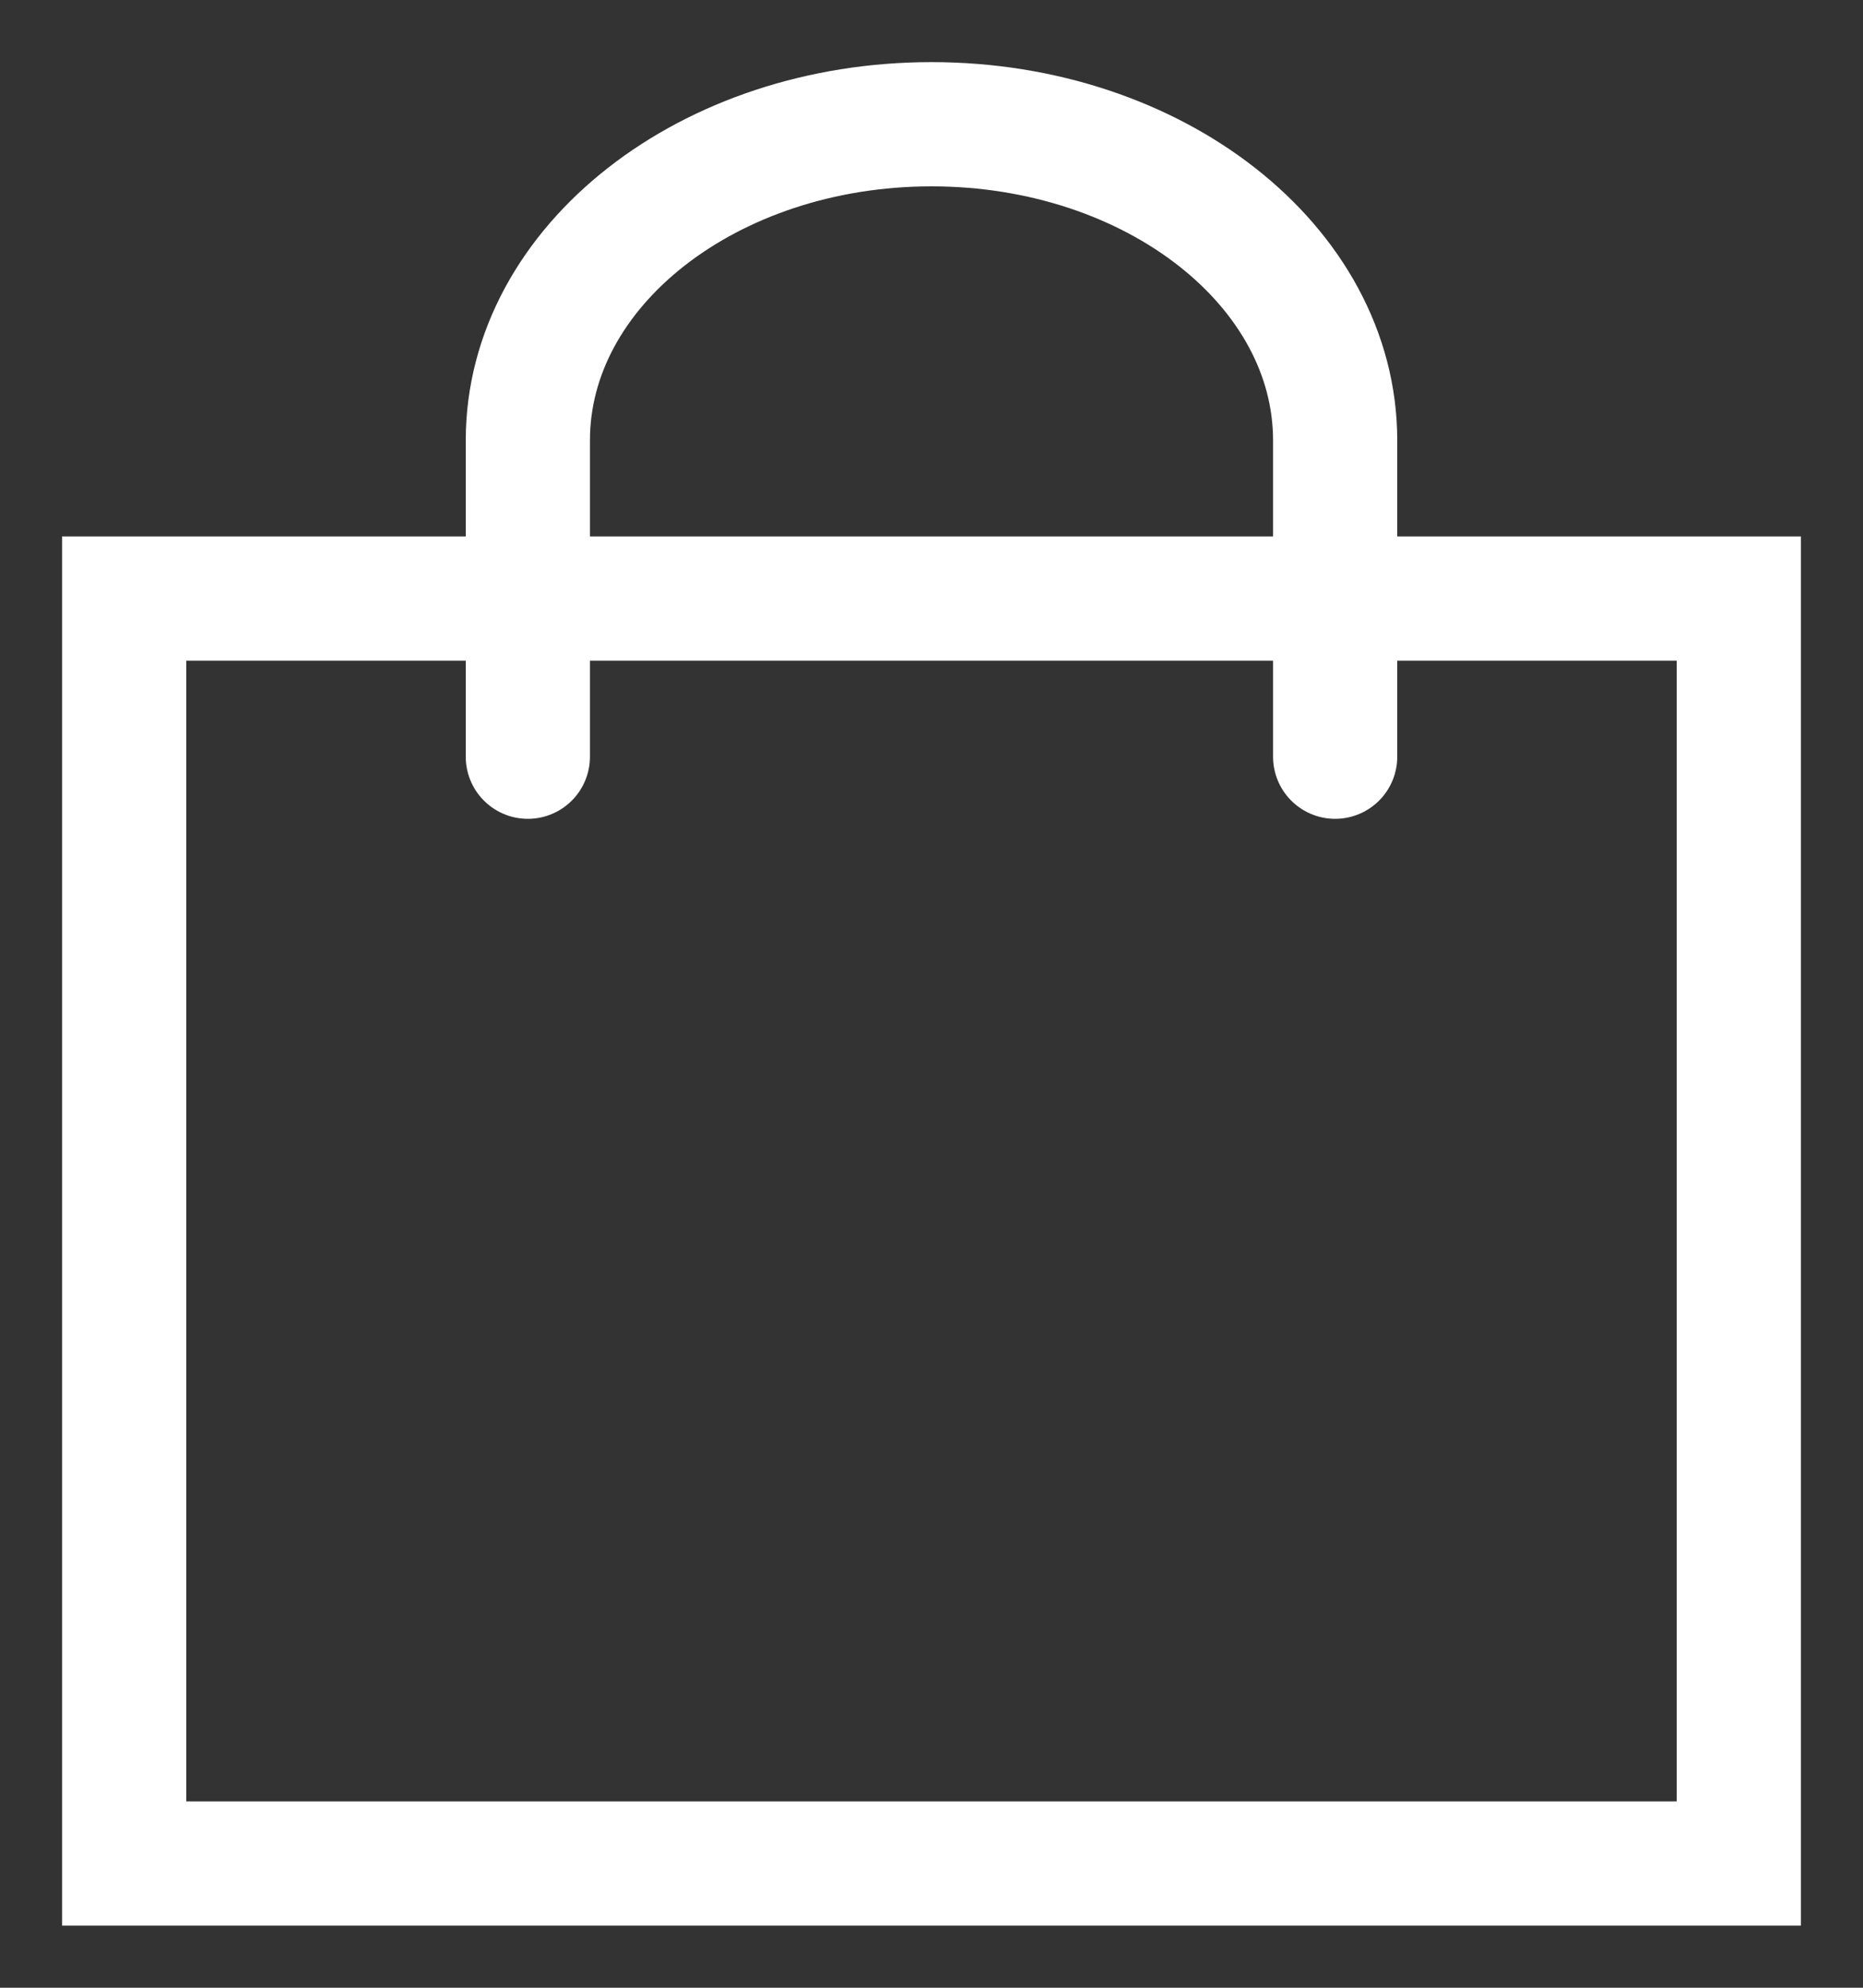 <svg width="15" height="16" viewBox="0 0 15 16" fill="none" xmlns="http://www.w3.org/2000/svg">
<rect x="0" y="0" width="15" height="16" fill="#333333" stroke="none"/>
<path d="M4.25 6.091V3.545C4.25 2.139 5.708 1 7.5 1C9.296 1 10.75 2.142 10.75 3.545V6.091M1 4.818H14V15H1V4.818Z" stroke="white" stroke-linecap="round"/>
</svg>
